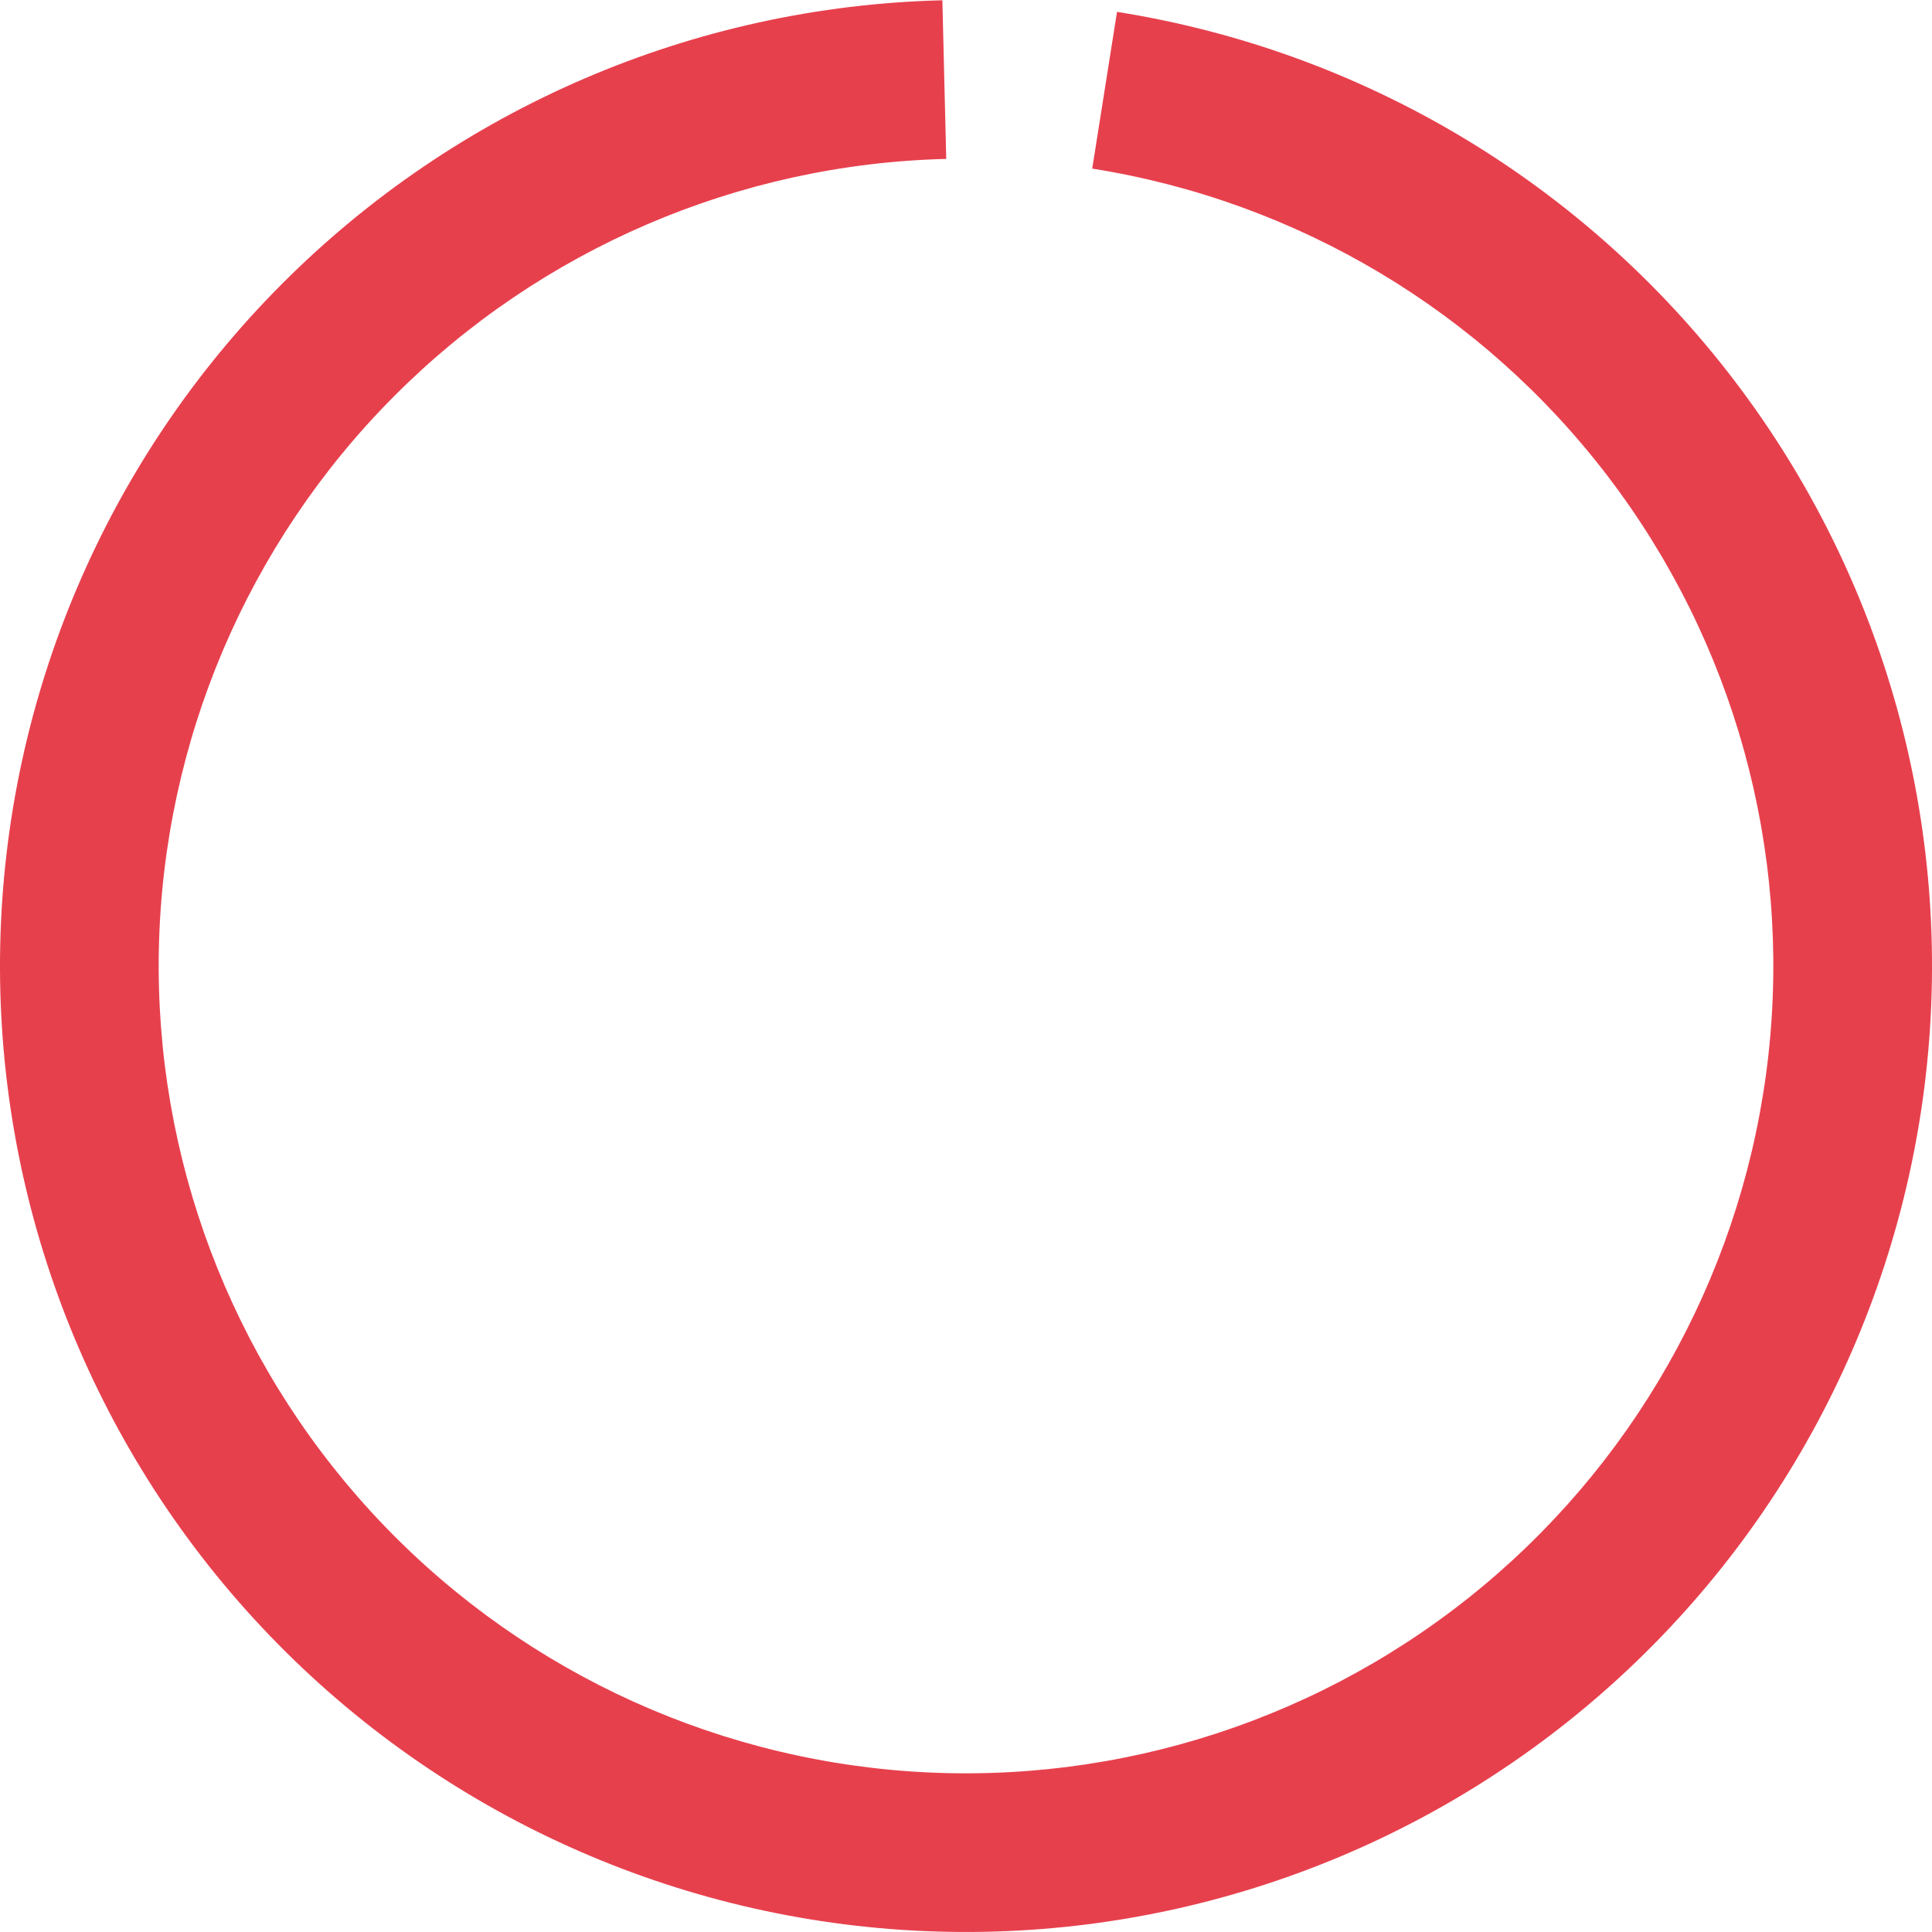 <?xml version="1.0" encoding="UTF-8"?> <svg xmlns="http://www.w3.org/2000/svg" width="48" height="48" viewBox="0 0 48 48" fill="none"> <path d="M27.752 0.295C33.853 1.261 39.346 4.541 43.09 9.455C46.834 14.368 48.539 20.535 47.851 26.673C47.163 32.812 44.135 38.448 39.396 42.411C34.658 46.373 28.574 48.356 22.411 47.947C16.248 47.538 10.479 44.769 6.306 40.215C2.133 35.661 -0.124 29.674 0.005 23.499C0.134 17.323 2.639 11.435 6.999 7.06C11.359 2.684 17.238 0.158 23.413 0.007L23.509 3.948C18.349 4.075 13.435 6.186 9.792 9.843C6.148 13.499 4.054 18.42 3.947 23.581C3.839 28.742 5.725 33.746 9.213 37.552C12.7 41.357 17.521 43.672 22.672 44.014C27.823 44.355 32.907 42.698 36.867 39.387C40.827 36.075 43.358 31.364 43.933 26.234C44.508 21.104 43.083 15.95 39.954 11.844C36.826 7.738 32.234 4.996 27.136 4.189L27.752 0.295Z" fill="#E7404D"></path> </svg> 